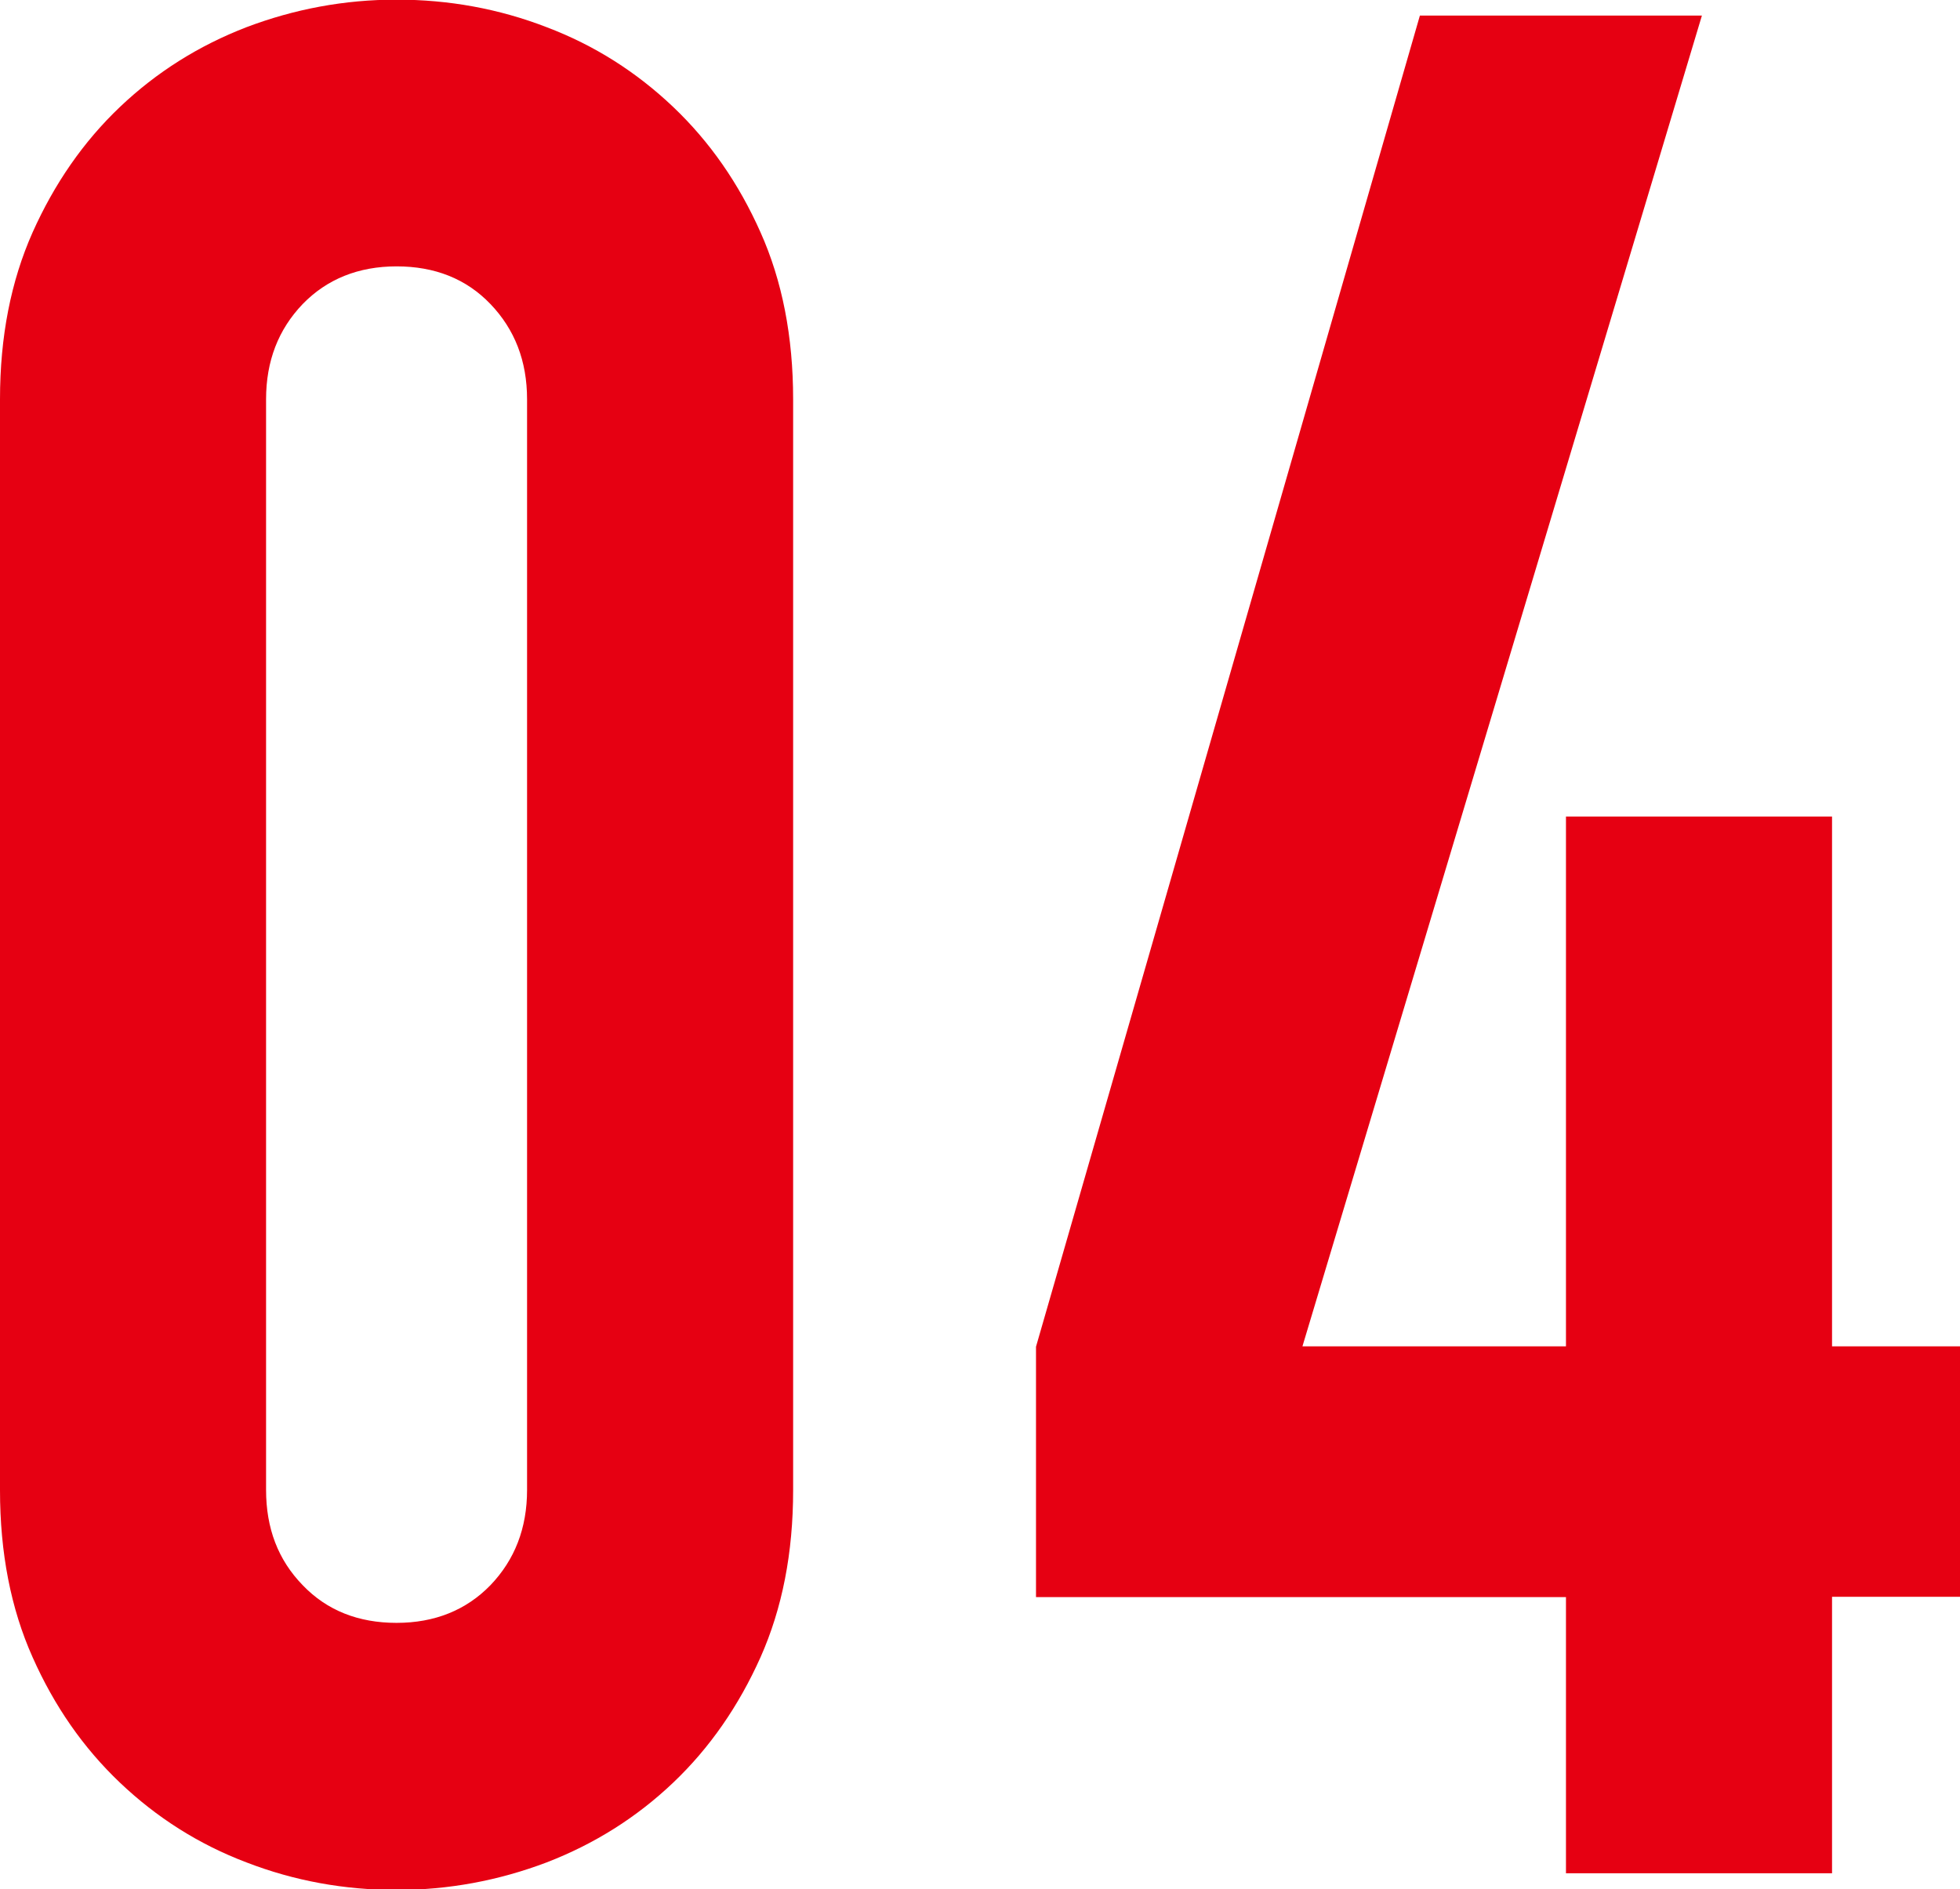<?xml version="1.0" encoding="UTF-8"?>
<svg id="_レイヤー_2" data-name="レイヤー 2" xmlns="http://www.w3.org/2000/svg" viewBox="0 0 54.07 52.13">
  <defs>
    <style>
      .cls-1 {
        fill: #e60012;
        stroke-width: 0px;
      }
    </style>
  </defs>
  <g id="_ビジョン" data-name="ビジョン">
    <g>
      <path class="cls-1" d="M0,11.02c0-1.73.3-3.26.9-4.61.6-1.34,1.4-2.5,2.41-3.46,1.01-.96,2.17-1.69,3.49-2.2,1.32-.5,2.7-.76,4.14-.76s2.82.25,4.14.76c1.32.5,2.48,1.24,3.49,2.2,1.01.96,1.81,2.11,2.41,3.46.6,1.34.9,2.88.9,4.61v30.1c0,1.73-.3,3.26-.9,4.61-.6,1.34-1.4,2.5-2.41,3.46-1.01.96-2.17,1.69-3.49,2.2-1.32.5-2.7.76-4.14.76s-2.82-.25-4.14-.76c-1.32-.5-2.48-1.24-3.49-2.2s-1.81-2.11-2.41-3.46c-.6-1.34-.9-2.88-.9-4.61V11.02ZM7.34,41.11c0,1.06.33,1.93,1.01,2.63.67.7,1.54,1.04,2.59,1.04s1.92-.35,2.59-1.04c.67-.7,1.01-1.57,1.01-2.63V11.02c0-1.06-.34-1.93-1.01-2.63-.67-.7-1.54-1.04-2.59-1.04s-1.92.35-2.59,1.04c-.67.7-1.01,1.57-1.01,2.63v30.1Z"/>
      <path class="cls-1" d="M43.2,51.7v-7.63h-14.62v-6.91L39.17.43h7.78l-11.02,36.72h7.27v-14.62h7.34v14.62h3.53v6.91h-3.53v7.63h-7.34Z"/>
    </g>
  </g>
</svg>